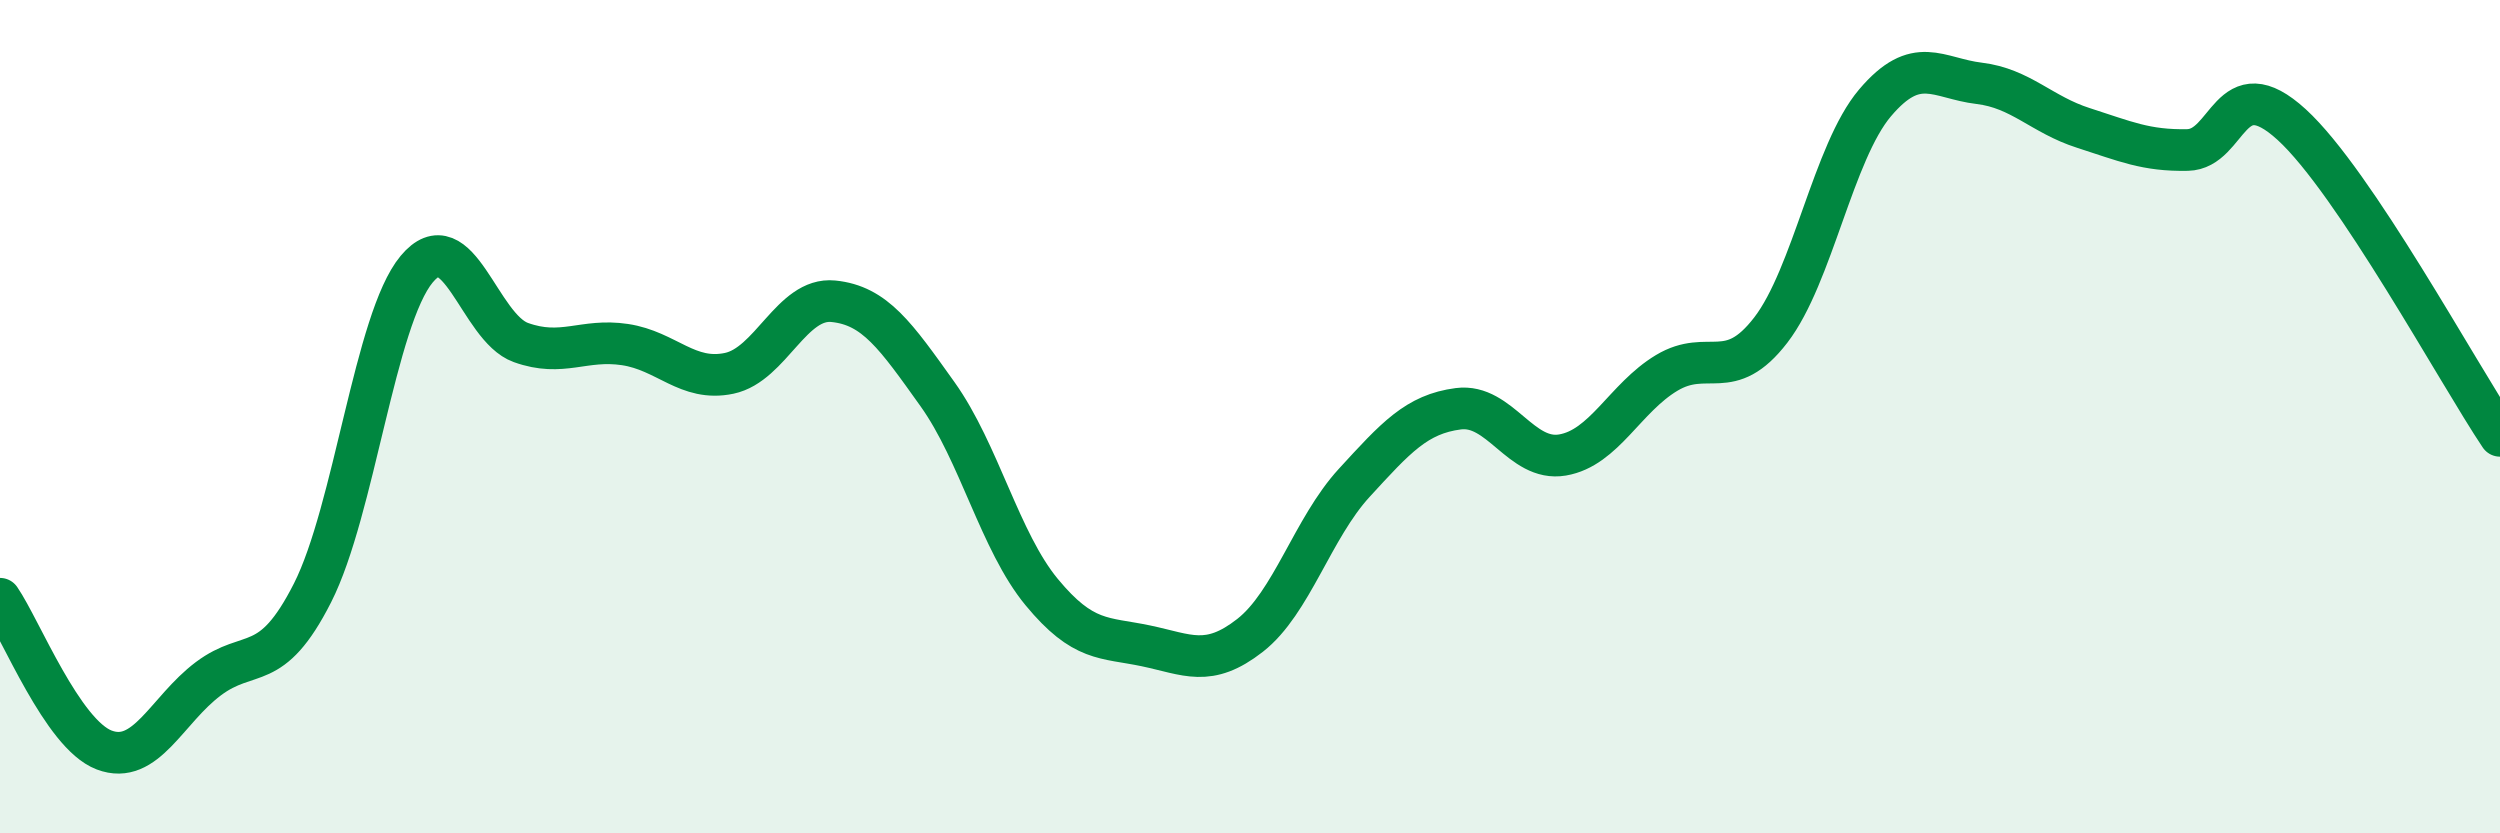 
    <svg width="60" height="20" viewBox="0 0 60 20" xmlns="http://www.w3.org/2000/svg">
      <path
        d="M 0,14.37 C 0.5,15.1 1.5,17.62 2.5,18 C 3.5,18.38 4,17.04 5,16.29 C 6,15.54 6.5,16.2 7.5,14.23 C 8.5,12.26 9,7.66 10,6.46 C 11,5.26 11.5,7.86 12.5,8.22 C 13.5,8.58 14,8.12 15,8.27 C 16,8.42 16.5,9.17 17.5,8.96 C 18.5,8.75 19,7.13 20,7.23 C 21,7.33 21.5,8.06 22.5,9.46 C 23.5,10.86 24,13 25,14.21 C 26,15.42 26.5,15.29 27.5,15.5 C 28.5,15.71 29,16.03 30,15.25 C 31,14.47 31.5,12.68 32.5,11.59 C 33.5,10.5 34,9.94 35,9.81 C 36,9.68 36.5,11.09 37.5,10.92 C 38.5,10.75 39,9.55 40,8.95 C 41,8.35 41.5,9.22 42.5,7.92 C 43.5,6.62 44,3.65 45,2.47 C 46,1.29 46.5,1.88 47.5,2 C 48.5,2.12 49,2.75 50,3.07 C 51,3.39 51.5,3.62 52.5,3.6 C 53.5,3.58 53.5,1.62 55,2.99 C 56.5,4.36 59,8.97 60,10.46L60 20L0 20Z"
        fill="#008740"
        opacity="0.1"
        stroke-linecap="round"
        stroke-linejoin="round"
      />
      <path
        d="M 0,14.37 C 0.5,15.1 1.5,17.62 2.5,18 C 3.5,18.38 4,17.04 5,16.29 C 6,15.54 6.5,16.2 7.5,14.23 C 8.5,12.26 9,7.66 10,6.46 C 11,5.26 11.5,7.86 12.5,8.22 C 13.5,8.58 14,8.12 15,8.27 C 16,8.42 16.5,9.17 17.5,8.96 C 18.5,8.75 19,7.13 20,7.23 C 21,7.33 21.5,8.06 22.5,9.46 C 23.5,10.86 24,13 25,14.21 C 26,15.42 26.5,15.29 27.5,15.5 C 28.5,15.71 29,16.03 30,15.25 C 31,14.47 31.5,12.68 32.5,11.59 C 33.5,10.5 34,9.94 35,9.81 C 36,9.68 36.5,11.09 37.5,10.92 C 38.5,10.75 39,9.55 40,8.95 C 41,8.35 41.5,9.22 42.5,7.92 C 43.5,6.62 44,3.65 45,2.47 C 46,1.29 46.5,1.88 47.5,2 C 48.5,2.12 49,2.75 50,3.07 C 51,3.39 51.5,3.62 52.5,3.6 C 53.5,3.58 53.5,1.62 55,2.99 C 56.5,4.36 59,8.97 60,10.46"
        stroke="#008740"
        stroke-width="1"
        fill="none"
        stroke-linecap="round"
        stroke-linejoin="round"
      />
    </svg>
  